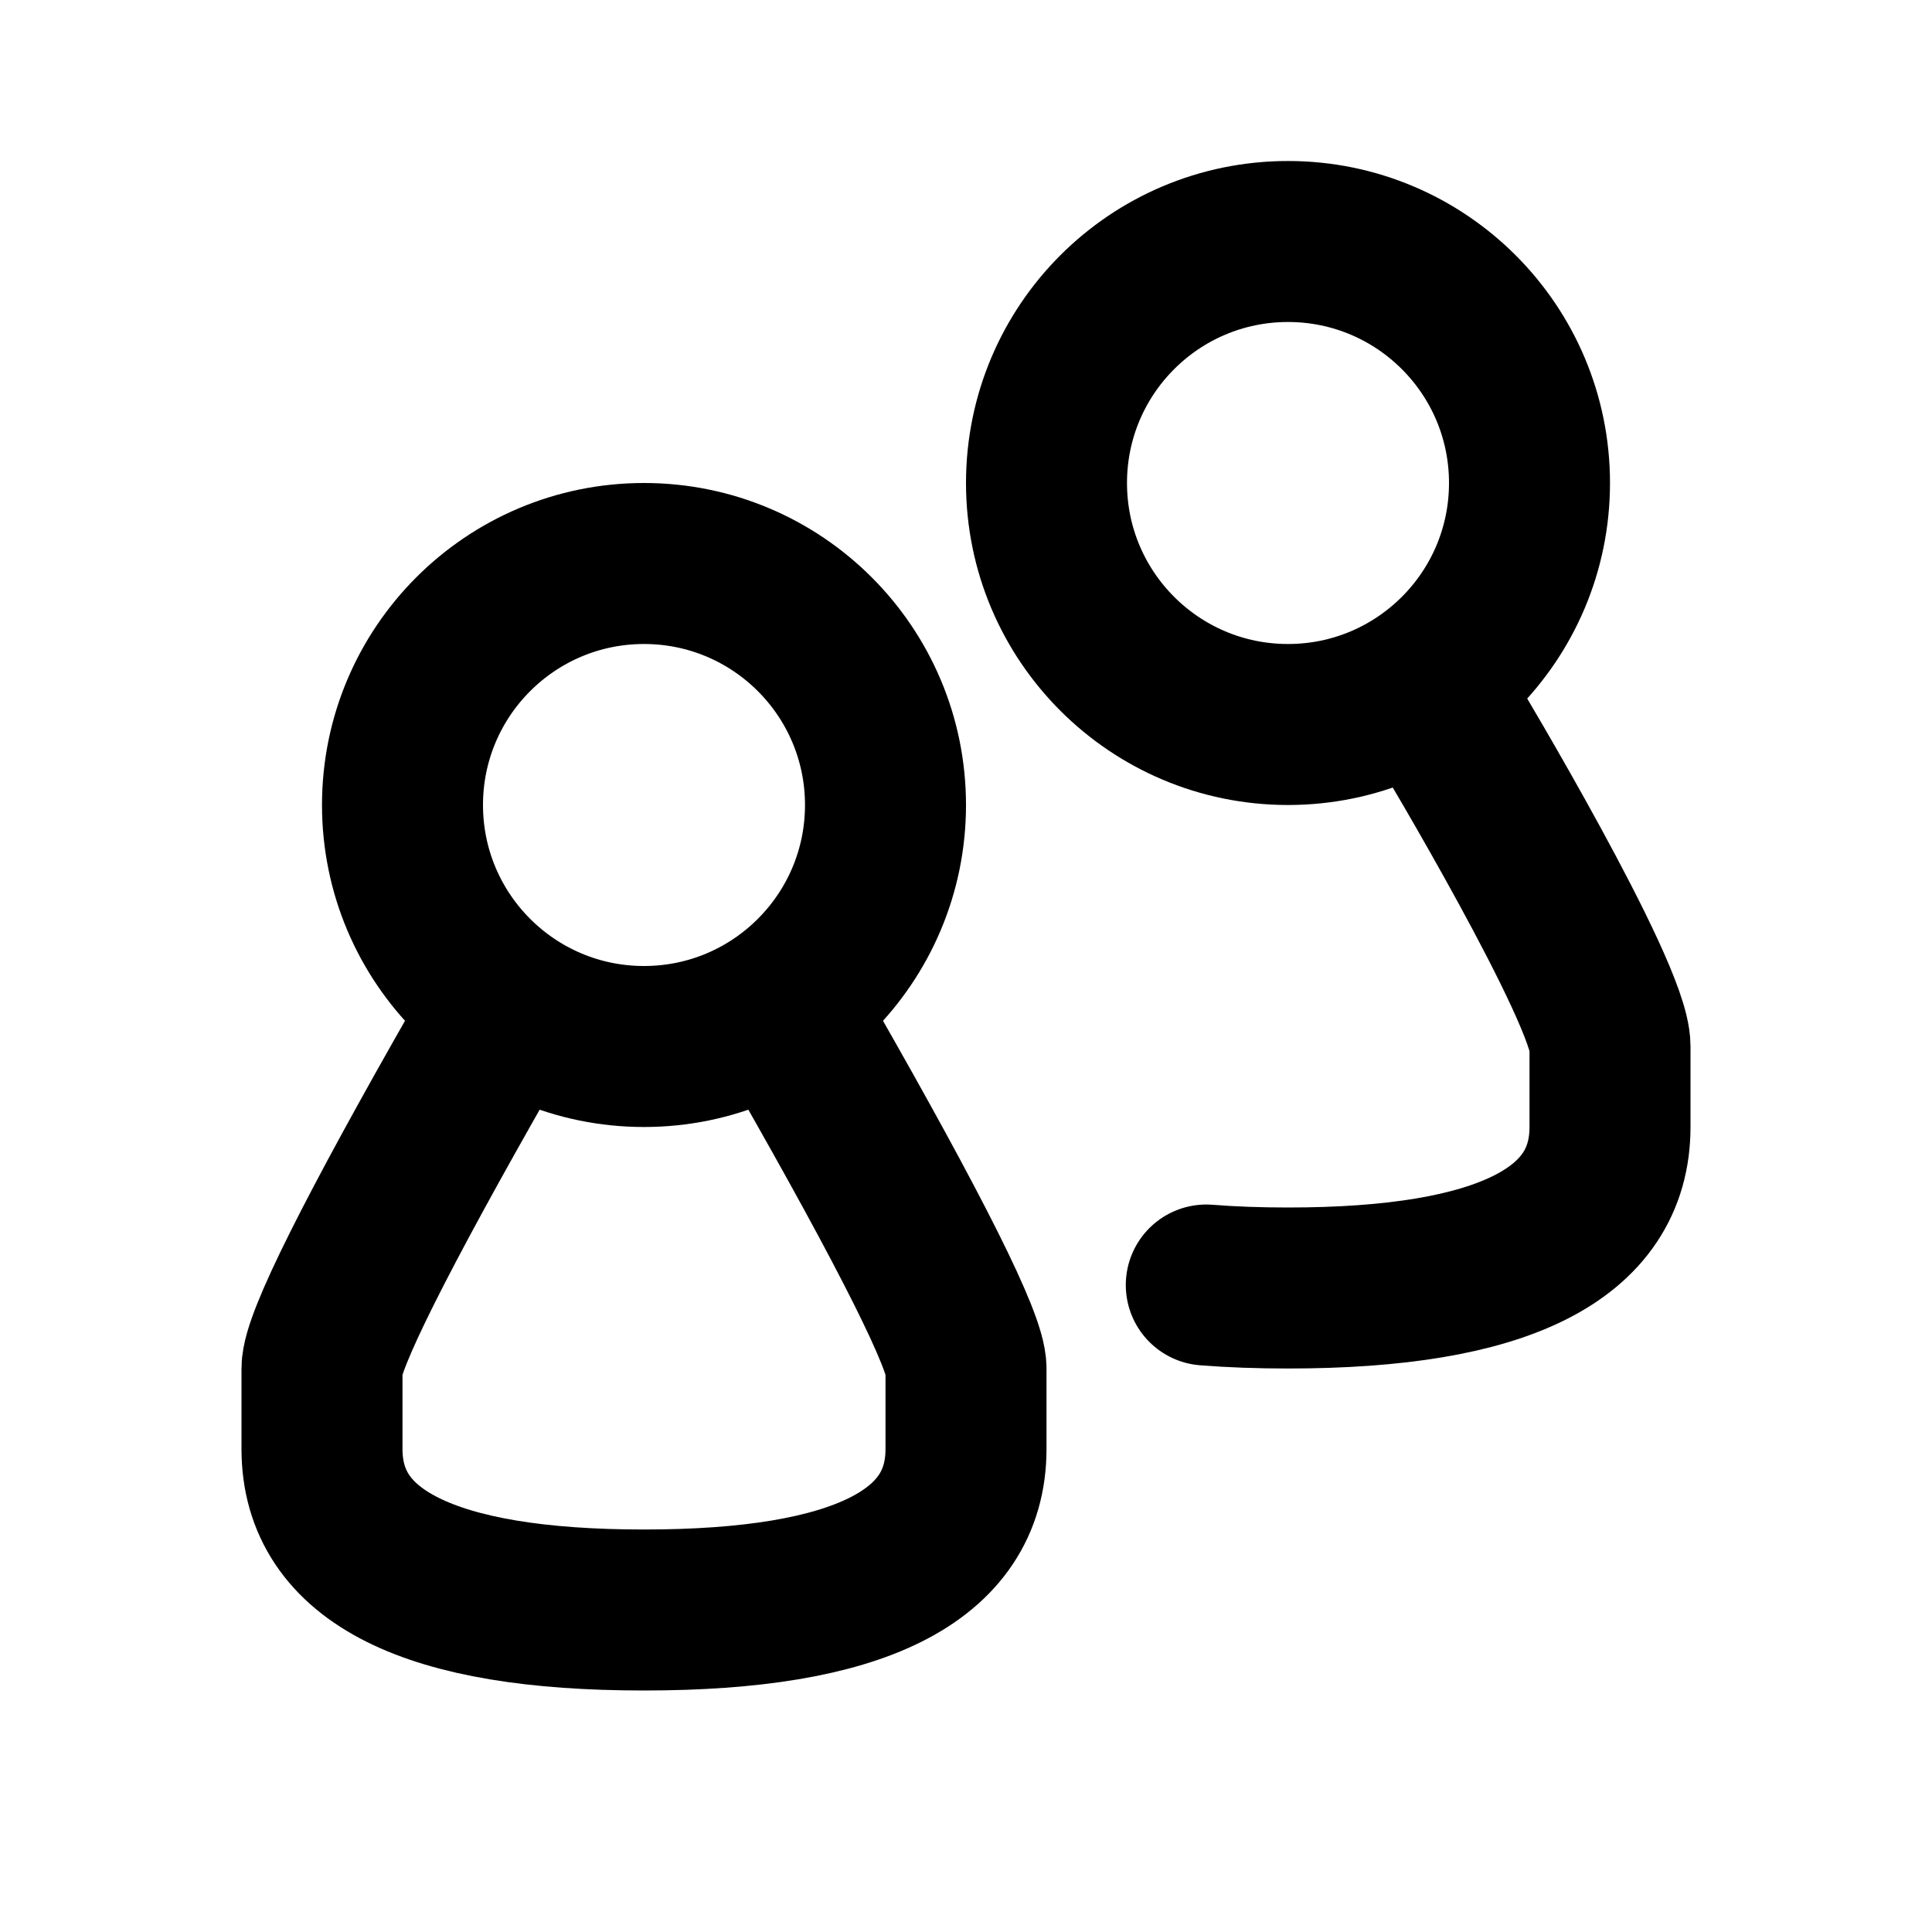 <svg xmlns="http://www.w3.org/2000/svg" viewBox="0 0 24 24">
    <g fill="none" fill-rule="evenodd" stroke="currentColor" stroke-width="2">
        <path d="M8 7c1.657 0 3 1.343 3 3 0 1.657-1.343 3-3 3s-3-1.343-3-3c0-1.657 1.343-3 3-3Z"></path>
        <path stroke-linecap="round" d="M6 13c-1.333 2.333-2 3.667-2 4v1c0 1.333 1.333 2 4 2 2.667 0 4-.667 4-2v-1c0-.333-.667-1.667-2-4"></path>
        <path d="M16 3c1.657 0 3 1.343 3 3s-1.343 3-3 3-3-1.343-3-3 1.343-3 3-3Z"></path>
        <path stroke-linecap="round" d="M14.985 15.963C15.299 15.988 15.637 16 16 16c2.667 0 4-.667 4-2v-1c0-.667-2-4-2-4"></path>
    </g>
</svg>